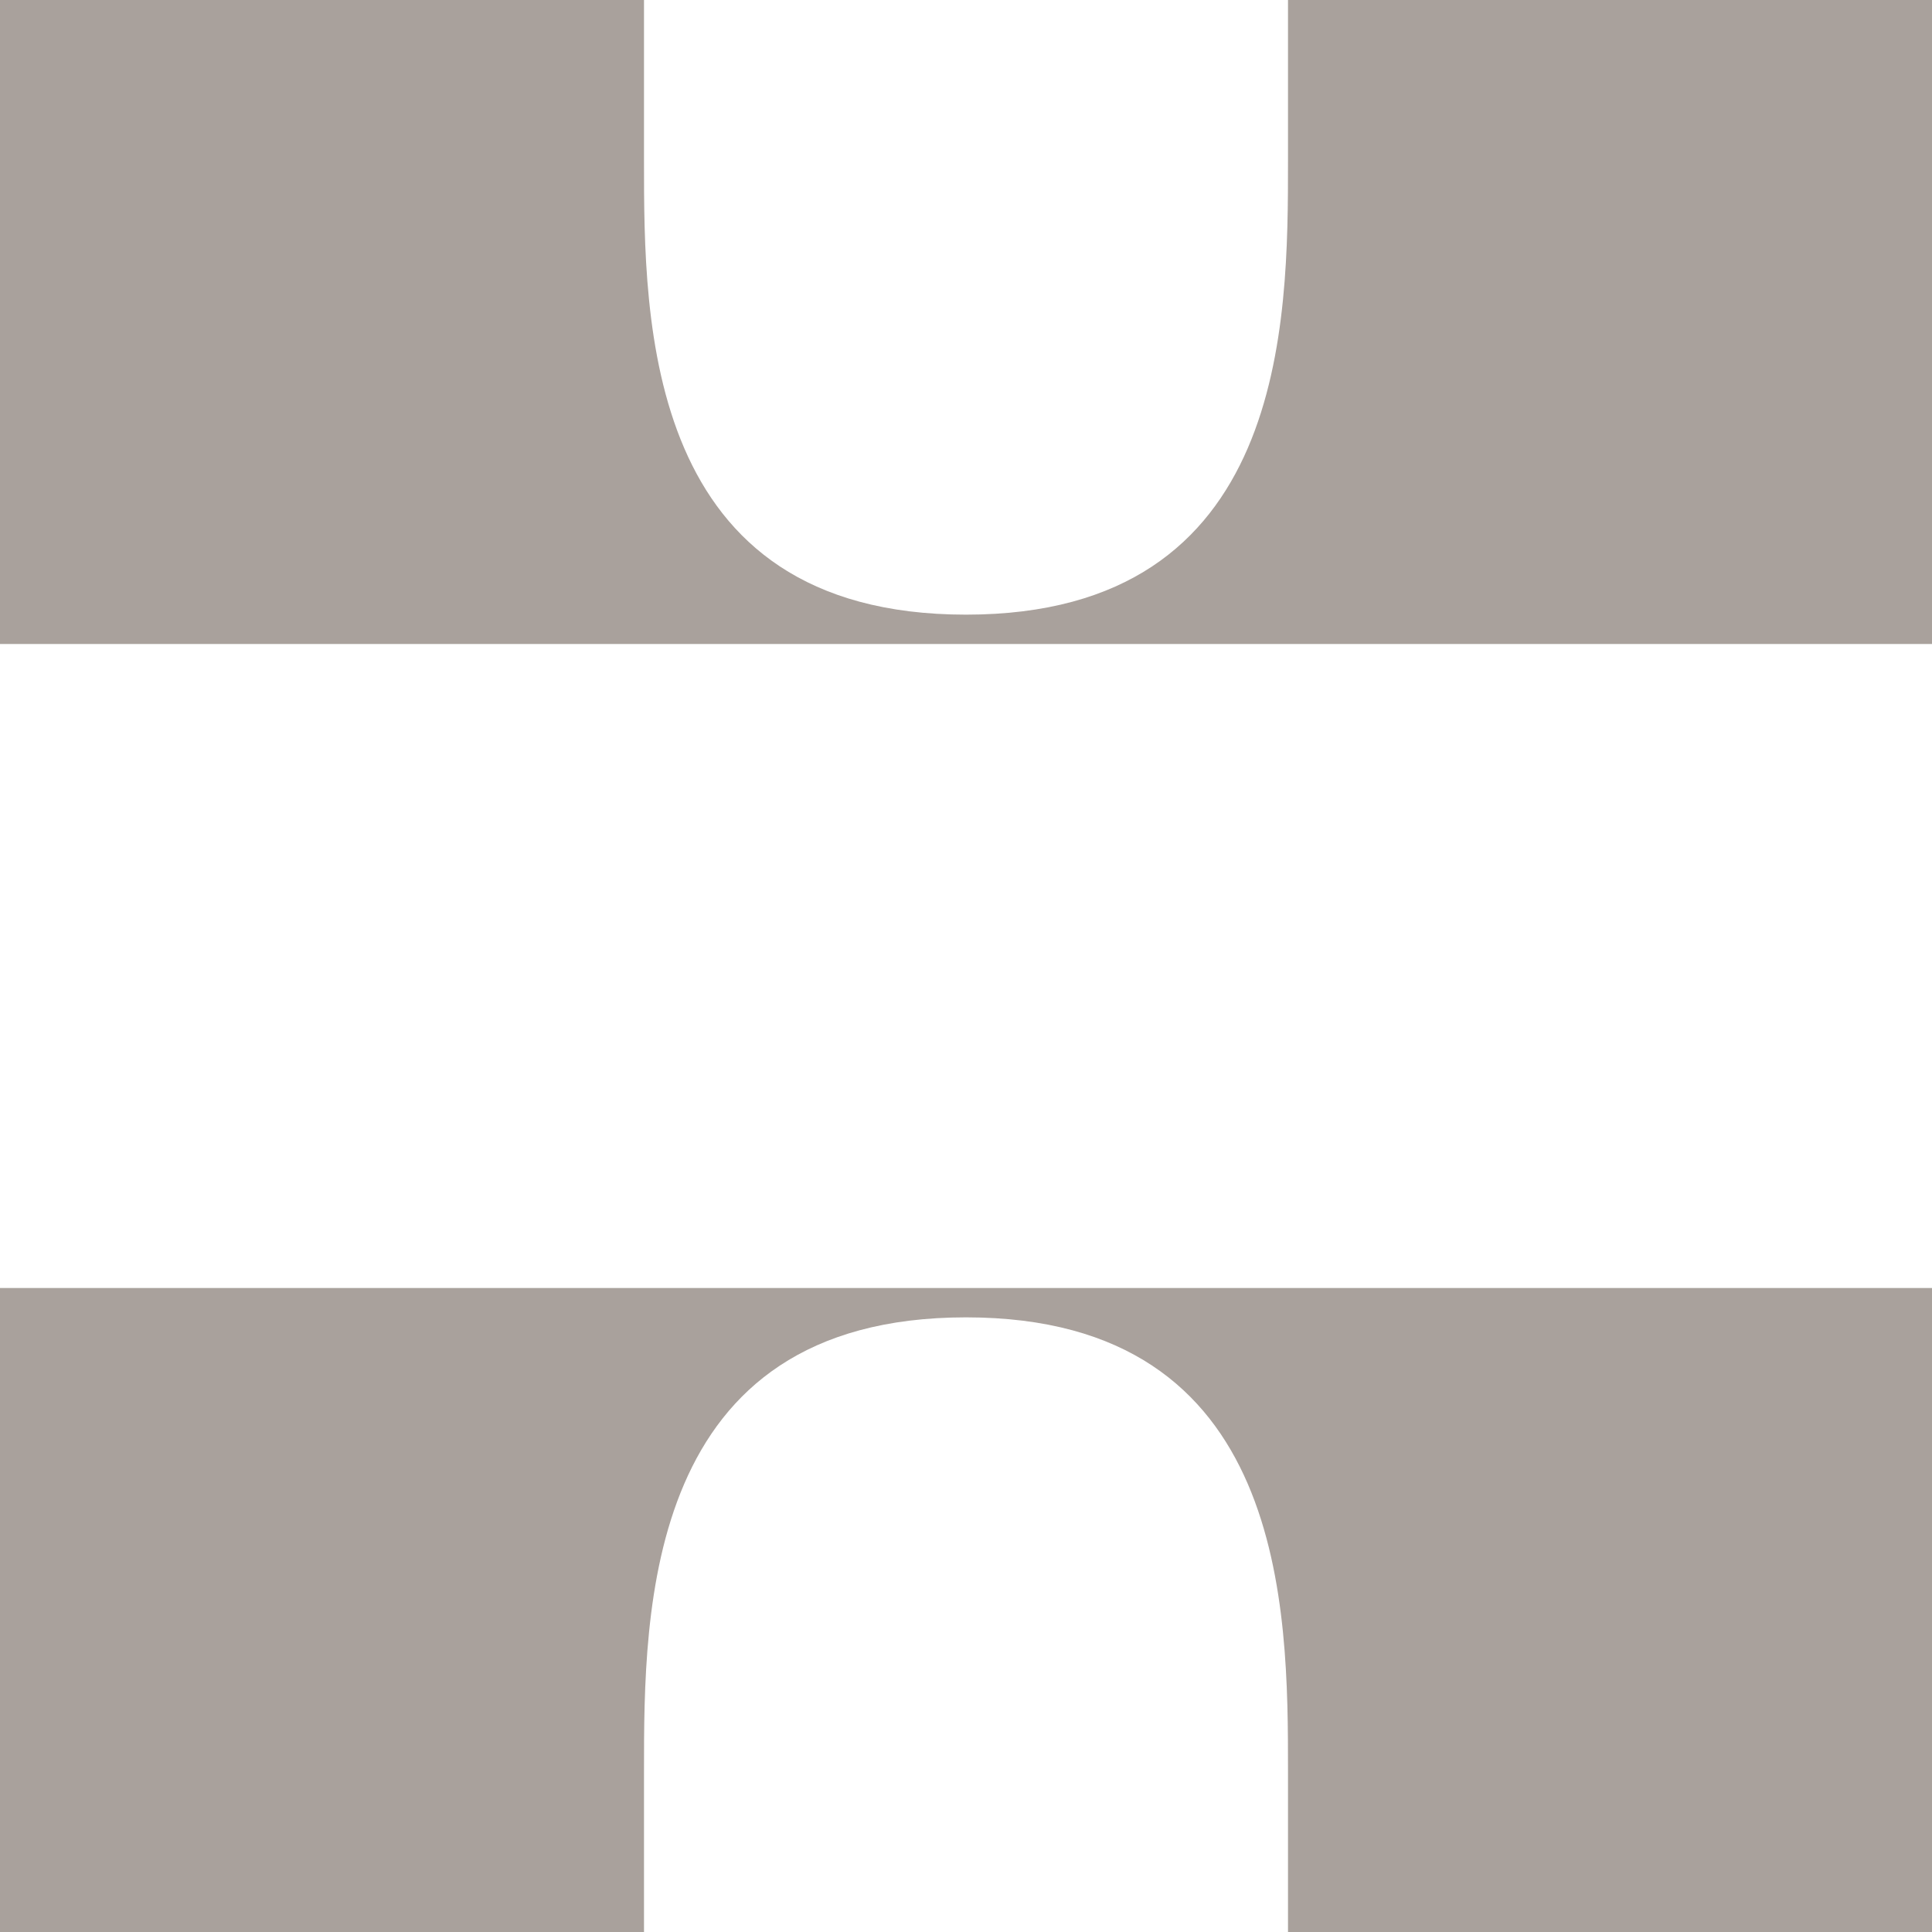<svg width="36" height="36" viewBox="0 0 36 36" fill="none" xmlns="http://www.w3.org/2000/svg">
    <path d="M0 12V0H12V3C12 6 12 11.453 18 11.453C24 11.453 24 6 24 3V0H36V12H0ZM36 24V36H24V33C24 30 24 24.547 18 24.547C12 24.547 12 30 12 33V36H0V24H36Z" fill="#A9A19C"/>
</svg>
